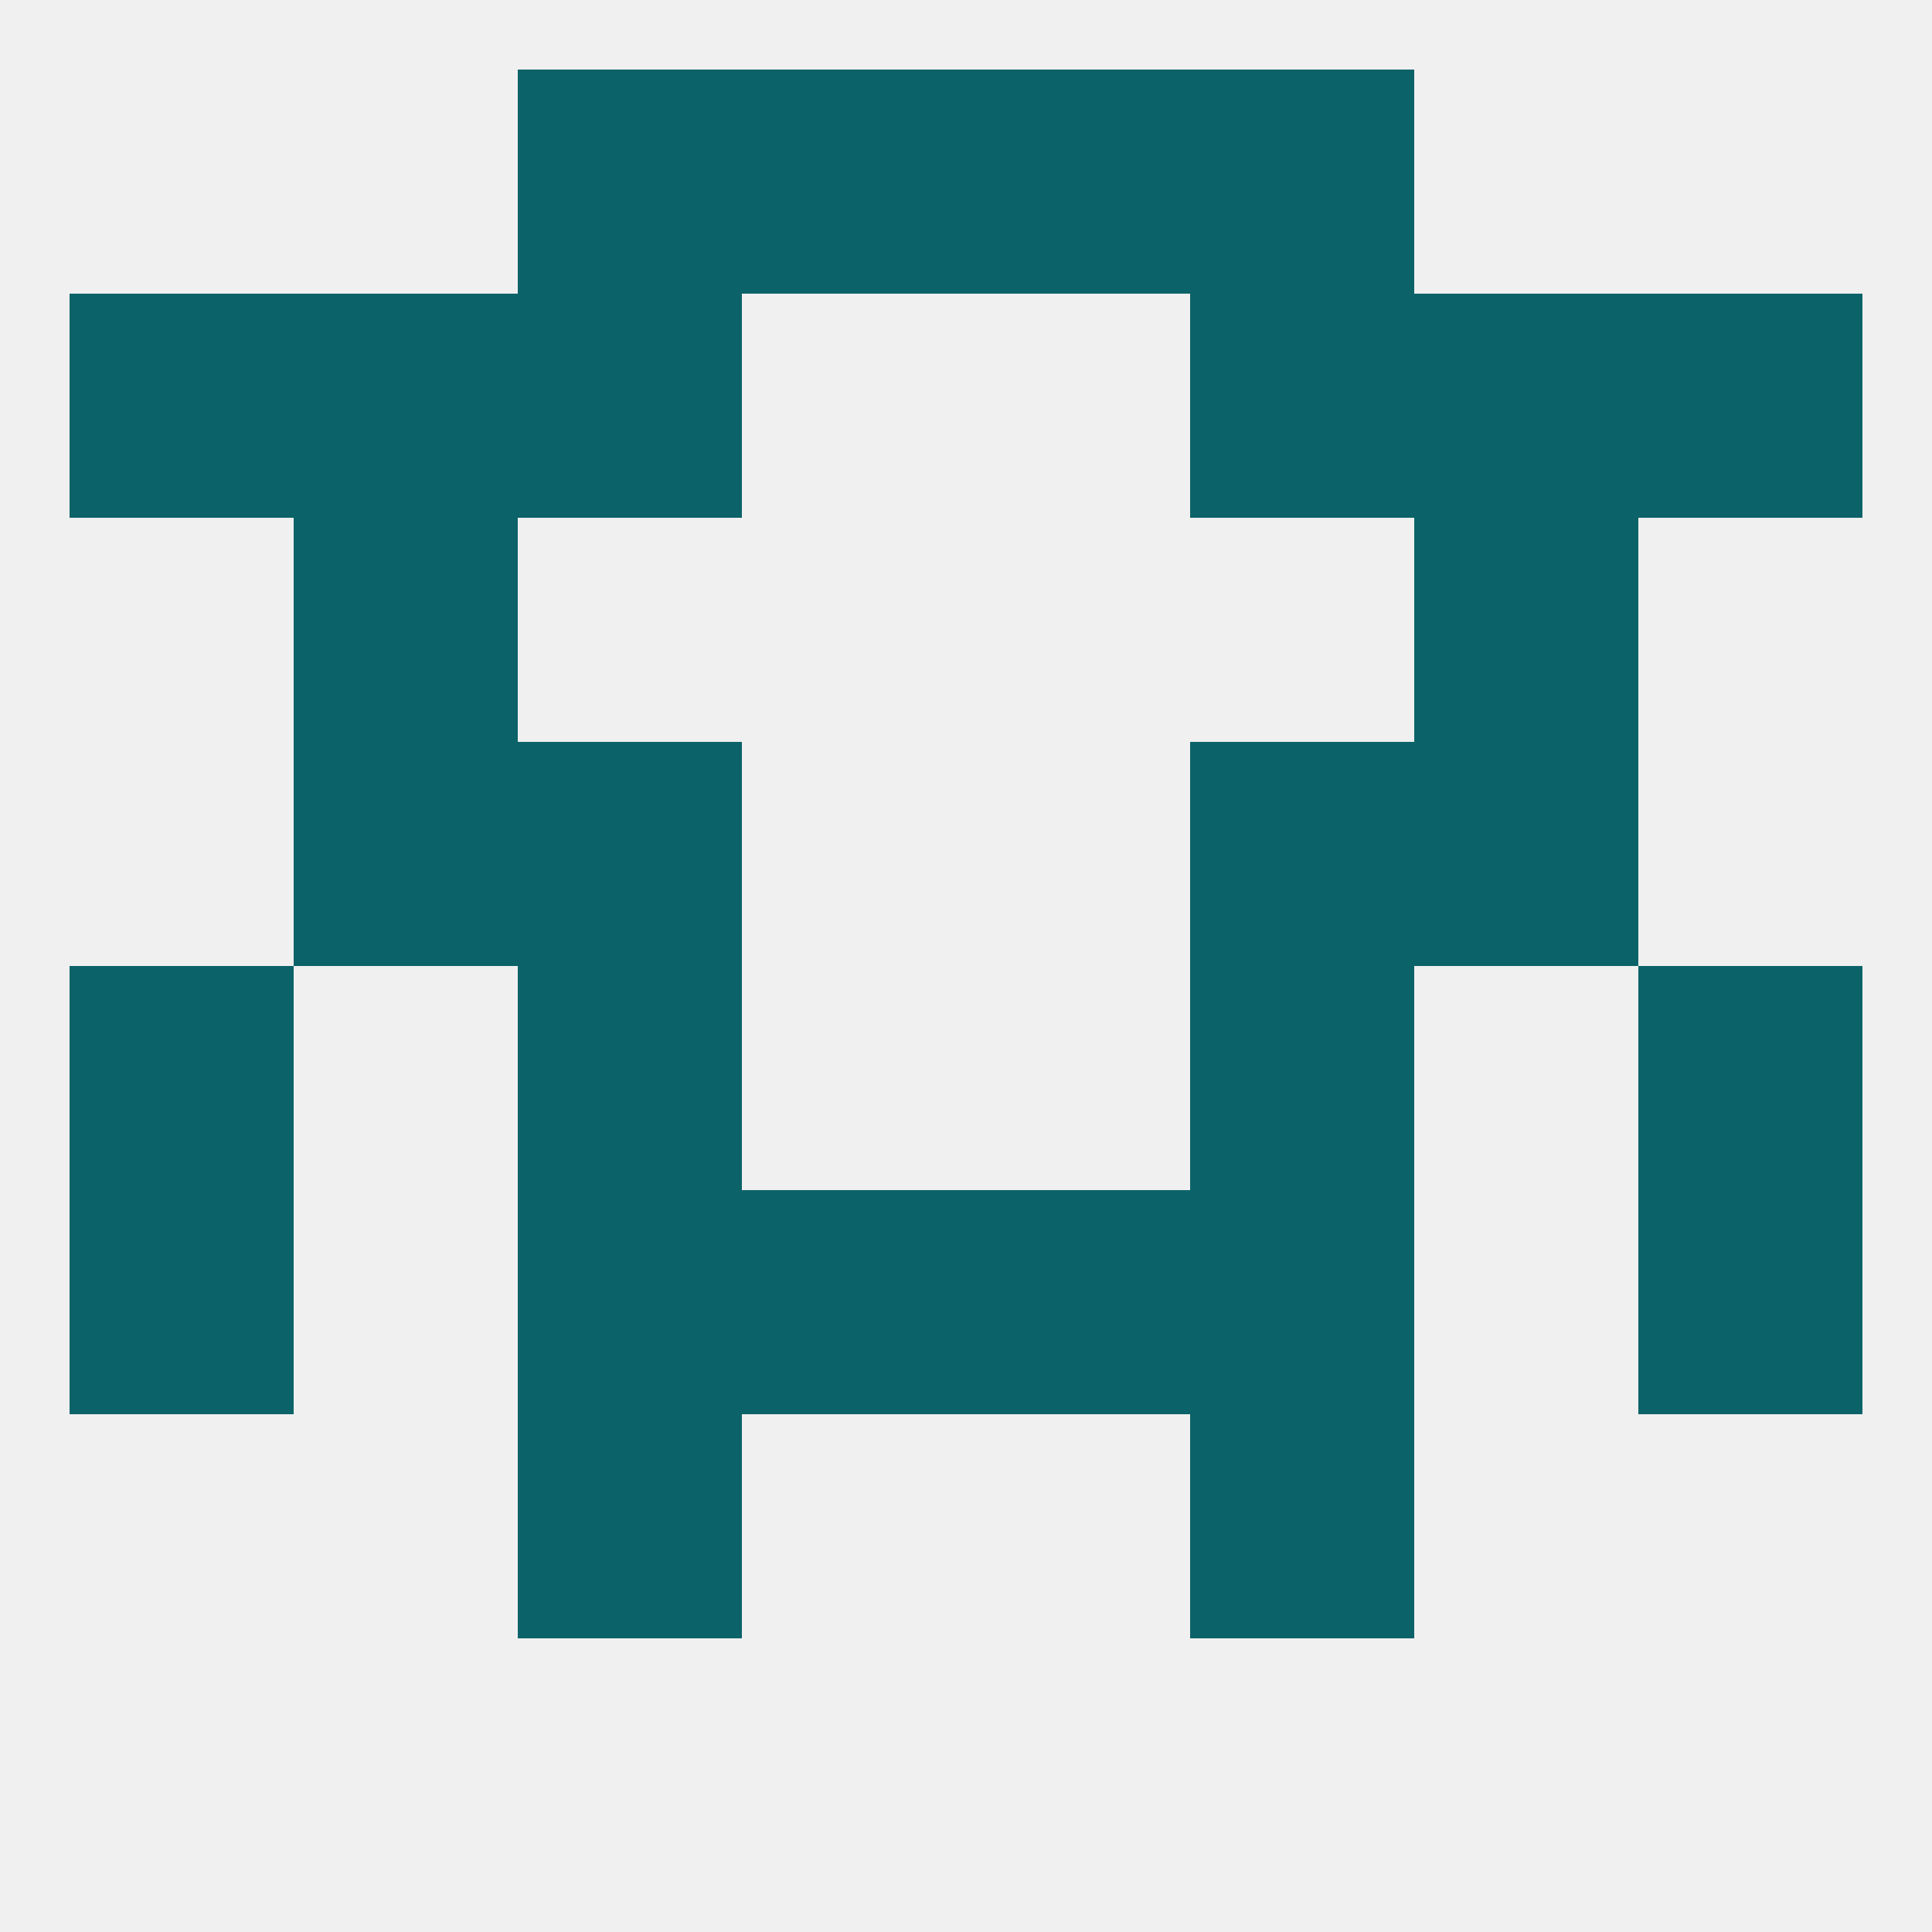 
<!--   <?xml version="1.0"?> -->
<svg version="1.1" baseprofile="full" xmlns="http://www.w3.org/2000/svg" xmlns:xlink="http://www.w3.org/1999/xlink" xmlns:ev="http://www.w3.org/2001/xml-events" width="250" height="250" viewBox="0 0 250 250" >
	<rect width="100%" height="100%" fill="rgba(240,240,240,255)"/>

	<rect x="154" y="183" width="29" height="29" fill="rgba(11,99,105,255)"/>
	<rect x="67" y="183" width="29" height="29" fill="rgba(11,99,105,255)"/>
	<rect x="67" y="96" width="29" height="29" fill="rgba(11,99,105,255)"/>
	<rect x="154" y="96" width="29" height="29" fill="rgba(11,99,105,255)"/>
	<rect x="38" y="96" width="29" height="29" fill="rgba(11,99,105,255)"/>
	<rect x="183" y="96" width="29" height="29" fill="rgba(11,99,105,255)"/>
	<rect x="38" y="67" width="29" height="29" fill="rgba(11,99,105,255)"/>
	<rect x="183" y="67" width="29" height="29" fill="rgba(11,99,105,255)"/>
	<rect x="154" y="38" width="29" height="29" fill="rgba(11,99,105,255)"/>
	<rect x="38" y="38" width="29" height="29" fill="rgba(11,99,105,255)"/>
	<rect x="183" y="38" width="29" height="29" fill="rgba(11,99,105,255)"/>
	<rect x="9" y="38" width="29" height="29" fill="rgba(11,99,105,255)"/>
	<rect x="212" y="38" width="29" height="29" fill="rgba(11,99,105,255)"/>
	<rect x="67" y="38" width="29" height="29" fill="rgba(11,99,105,255)"/>
	<rect x="96" y="9" width="29" height="29" fill="rgba(11,99,105,255)"/>
	<rect x="125" y="9" width="29" height="29" fill="rgba(11,99,105,255)"/>
	<rect x="67" y="9" width="29" height="29" fill="rgba(11,99,105,255)"/>
	<rect x="154" y="9" width="29" height="29" fill="rgba(11,99,105,255)"/>
	<rect x="212" y="125" width="29" height="29" fill="rgba(11,99,105,255)"/>
	<rect x="67" y="125" width="29" height="29" fill="rgba(11,99,105,255)"/>
	<rect x="154" y="125" width="29" height="29" fill="rgba(11,99,105,255)"/>
	<rect x="9" y="125" width="29" height="29" fill="rgba(11,99,105,255)"/>
	<rect x="67" y="154" width="29" height="29" fill="rgba(11,99,105,255)"/>
	<rect x="154" y="154" width="29" height="29" fill="rgba(11,99,105,255)"/>
	<rect x="9" y="154" width="29" height="29" fill="rgba(11,99,105,255)"/>
	<rect x="212" y="154" width="29" height="29" fill="rgba(11,99,105,255)"/>
	<rect x="96" y="154" width="29" height="29" fill="rgba(11,99,105,255)"/>
	<rect x="125" y="154" width="29" height="29" fill="rgba(11,99,105,255)"/>
</svg>